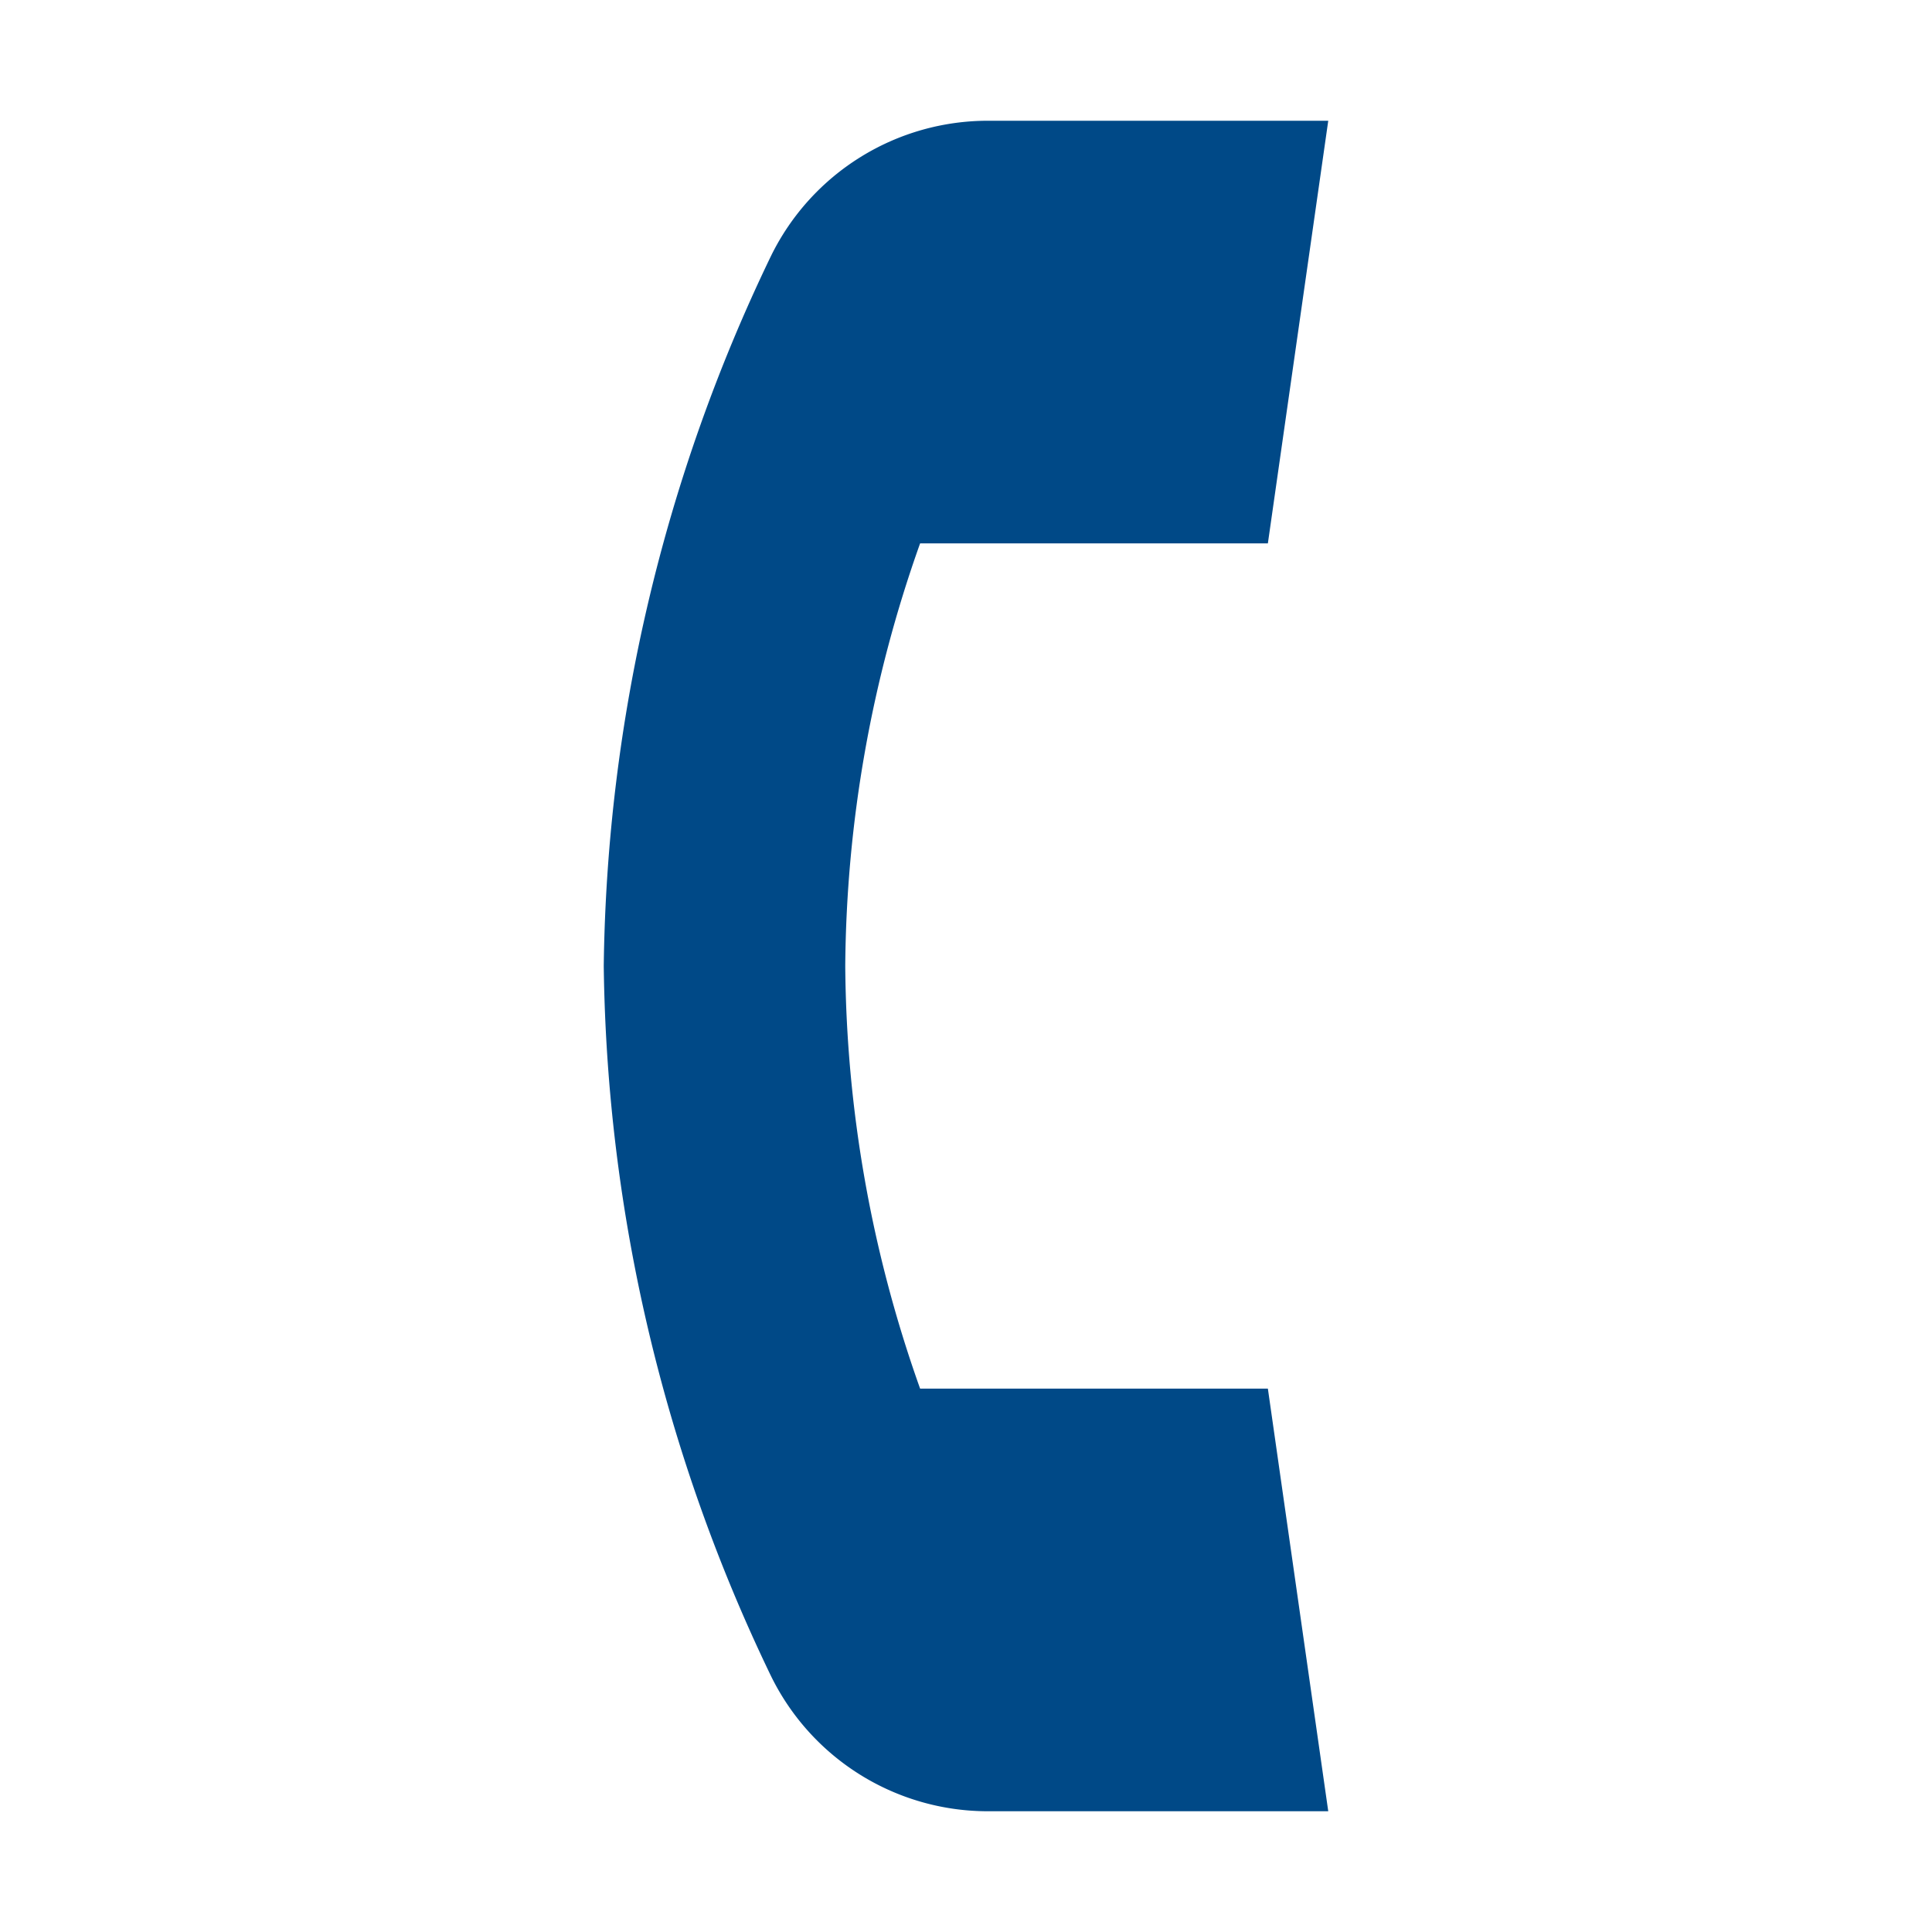 <svg id="fc9e57e9-a603-42b0-8629-6df98c165e0b" data-name="color" xmlns="http://www.w3.org/2000/svg" viewBox="0 0 32 32"><title>mrstrans_icon</title><path d="M15.24,23A21.3,21.3,0,0,1,14,16a21.3,21.3,0,0,1,1.24-7H21l1-7H16.37a4,4,0,0,0-3.6,2.24A27.83,27.83,0,0,0,10,16a27.83,27.83,0,0,0,2.77,11.76A4,4,0,0,0,16.37,30H22l-1-7Z" style="fill:#004987"/></svg>